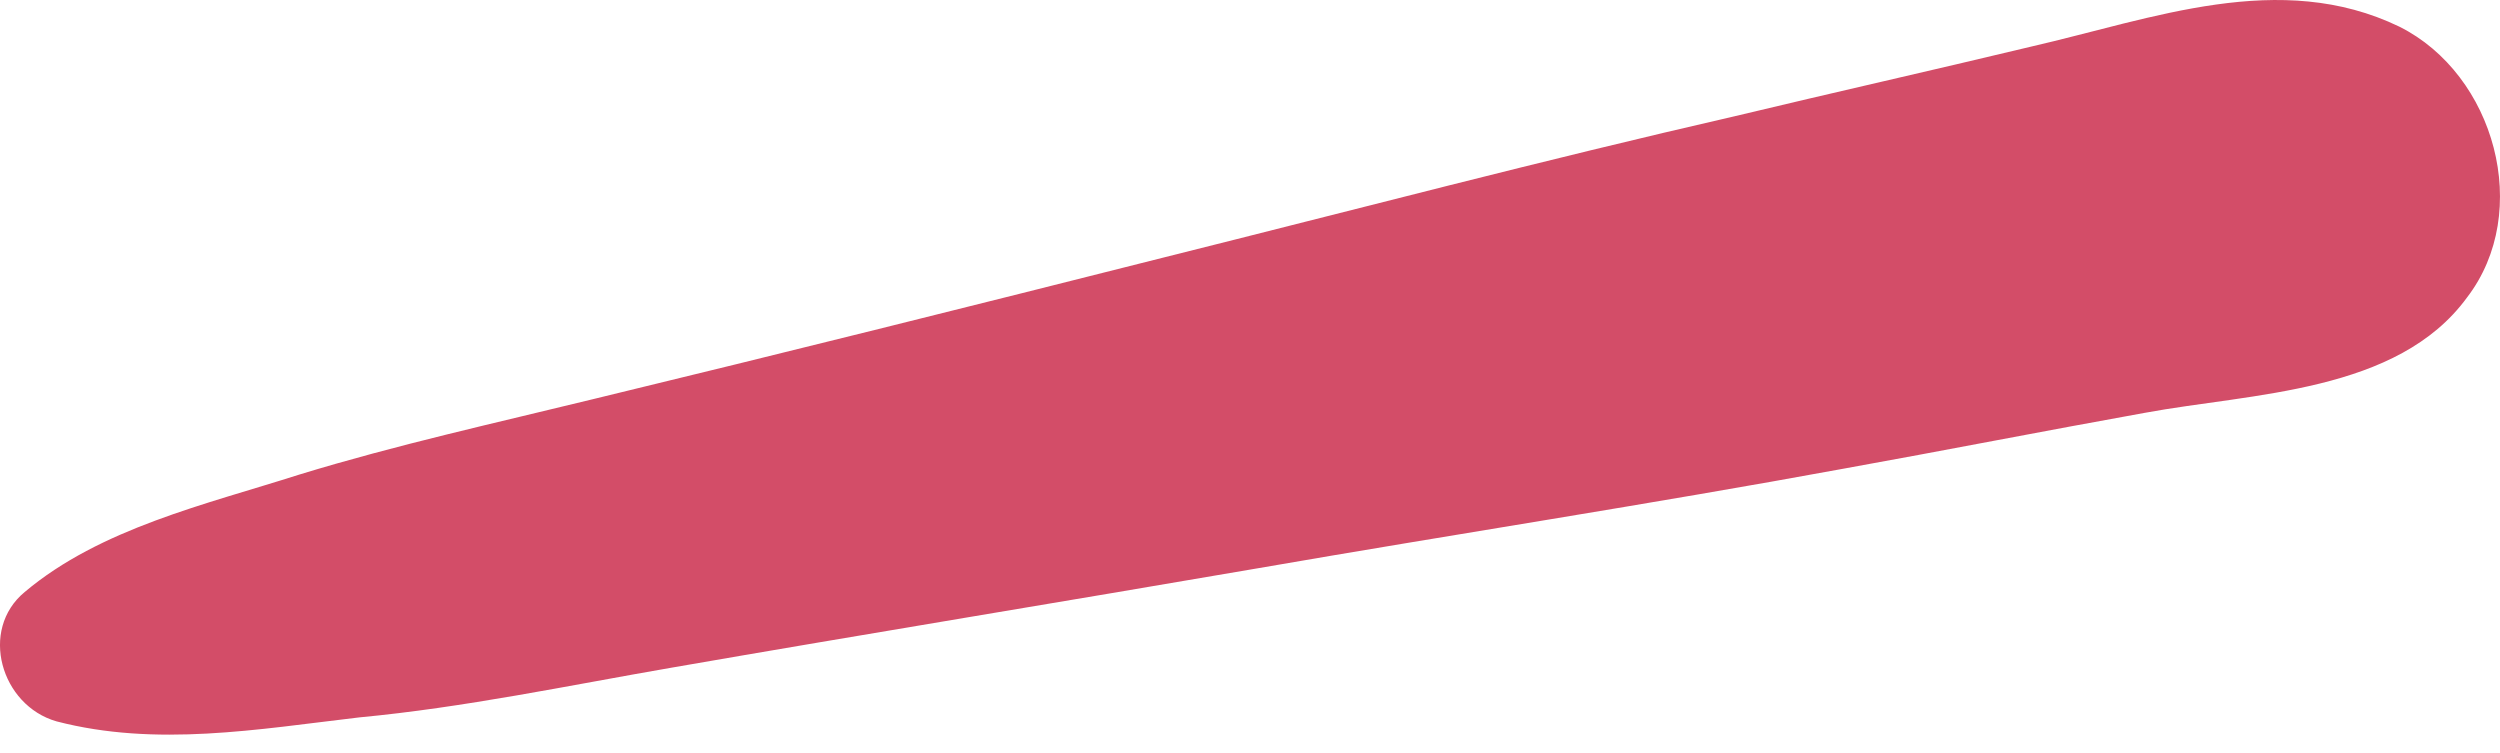 <?xml version="1.0" encoding="UTF-8"?> <svg xmlns="http://www.w3.org/2000/svg" width="83" height="25" viewBox="0 0 83 25" fill="none"> <path d="M79.661 0.886C75.695 -1.03 71.466 0.622 67.435 1.547C64.131 2.34 60.892 3.067 57.588 3.86C51.244 5.314 44.966 6.966 38.622 8.552C32.344 10.138 26 11.724 19.722 13.244C16.483 14.037 13.179 14.764 9.941 15.755C6.835 16.747 3.333 17.54 0.821 19.654C-0.699 20.91 0.028 23.421 1.879 23.95C5.183 24.809 8.553 24.214 11.924 23.818C15.426 23.487 18.863 22.76 22.299 22.166C28.775 21.042 35.252 19.985 41.794 18.861C48.27 17.738 54.747 16.747 61.223 15.557C64.527 14.962 67.897 14.301 71.202 13.707C74.77 13.046 79.594 13.046 81.907 9.874C84.088 7.032 82.833 2.472 79.661 0.886Z" fill="#D34D68"></path> </svg> 